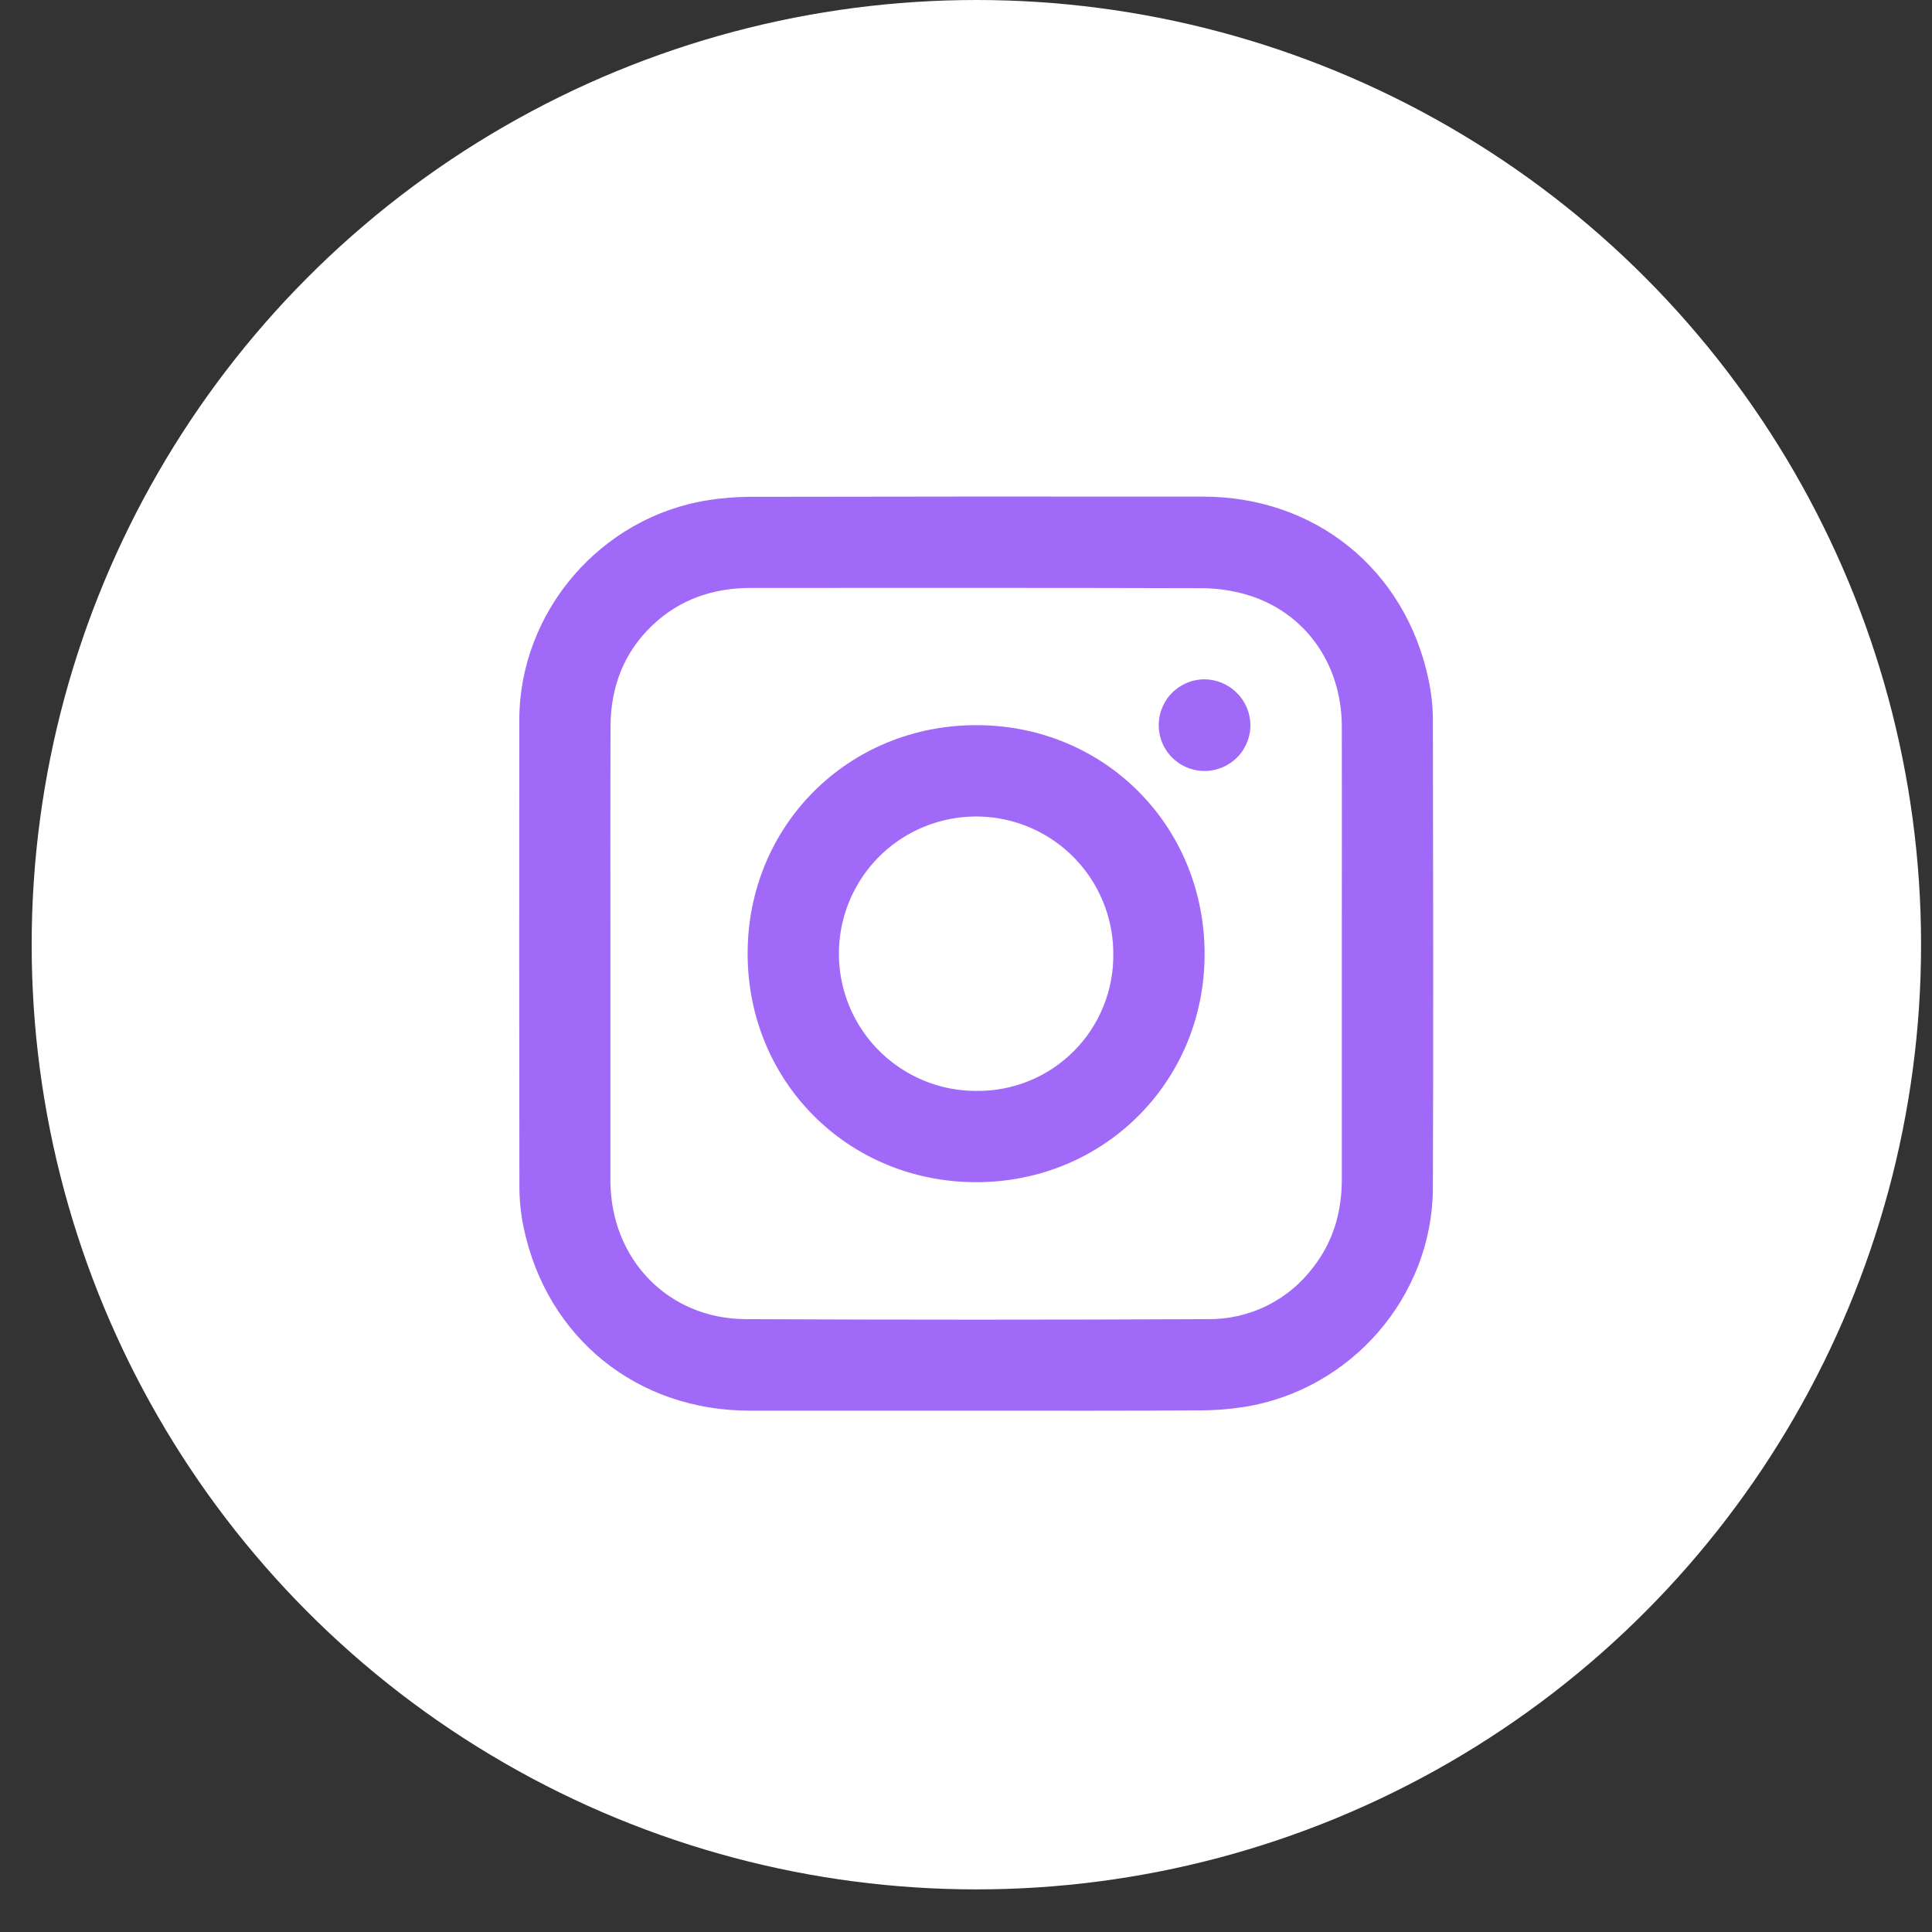 <?xml version="1.0" encoding="UTF-8"?> <svg xmlns="http://www.w3.org/2000/svg" width="38" height="38" viewBox="0 0 38 38" fill="none"><rect x="0" y="0" width="38" height="38" fill="#333333" stroke="none"/> <circle cx="19.204" cy="18.581" r="17.832" fill="white" stroke="white" stroke-width="1.498"></circle> <g clip-path="url(#clip0_166_8)"> <rect width="17.98" height="17.98" transform="translate(10.209 9.768)" fill="white"></rect> <path d="M19.202 27.746C17.716 27.746 16.23 27.746 14.744 27.746C12.531 27.746 10.759 26.316 10.302 24.155C10.246 23.892 10.217 23.624 10.216 23.355C10.211 20.289 10.211 17.222 10.214 14.156C10.22 12.022 11.821 10.168 13.927 9.838C14.198 9.795 14.472 9.773 14.746 9.772C17.719 9.766 20.691 9.765 23.663 9.768C25.866 9.768 27.633 11.195 28.094 13.35C28.151 13.613 28.181 13.881 28.183 14.15C28.188 17.222 28.194 20.294 28.183 23.364C28.176 25.499 26.575 27.343 24.461 27.674C24.19 27.716 23.916 27.738 23.642 27.74C22.166 27.75 20.682 27.746 19.202 27.746ZM12.006 18.748V23.241C12.02 24.773 13.144 25.939 14.666 25.946C17.691 25.96 20.715 25.96 23.739 25.946C24.145 25.953 24.547 25.864 24.912 25.685C25.276 25.506 25.593 25.242 25.836 24.917C26.227 24.412 26.391 23.831 26.392 23.199C26.392 21.573 26.392 19.946 26.392 18.32C26.392 16.974 26.396 15.628 26.392 14.283C26.386 13.035 25.649 12.019 24.498 11.69C24.217 11.61 23.926 11.57 23.634 11.569C20.68 11.56 17.726 11.564 14.773 11.564C14.037 11.564 13.379 11.781 12.838 12.293C12.267 12.833 12.011 13.513 12.008 14.29C12.003 15.776 12.006 17.262 12.006 18.748Z" fill="#A169F7"></path> <path d="M19.2 23.252C16.681 23.252 14.704 21.274 14.705 18.754C14.706 16.234 16.686 14.262 19.206 14.263C21.727 14.265 23.695 16.246 23.693 18.771C23.69 21.277 21.711 23.252 19.2 23.252ZM21.897 18.76C21.898 18.227 21.74 17.705 21.444 17.261C21.148 16.817 20.727 16.471 20.234 16.266C19.742 16.061 19.2 16.007 18.676 16.111C18.153 16.214 17.672 16.47 17.294 16.846C16.916 17.223 16.658 17.703 16.553 18.226C16.448 18.749 16.5 19.292 16.703 19.785C16.906 20.279 17.25 20.701 17.693 20.998C18.136 21.296 18.657 21.456 19.191 21.457C19.547 21.463 19.901 21.397 20.231 21.264C20.561 21.131 20.862 20.933 21.114 20.681C21.367 20.43 21.566 20.13 21.7 19.8C21.835 19.47 21.902 19.117 21.897 18.76Z" fill="#A169F7"></path> <path d="M24.594 14.259C24.594 14.438 24.542 14.612 24.444 14.761C24.346 14.909 24.205 15.025 24.041 15.094C23.877 15.163 23.696 15.182 23.521 15.148C23.346 15.114 23.185 15.03 23.058 14.904C22.931 14.779 22.845 14.619 22.809 14.444C22.773 14.27 22.79 14.089 22.857 13.924C22.924 13.758 23.038 13.617 23.186 13.517C23.333 13.417 23.507 13.363 23.685 13.361C23.924 13.362 24.153 13.456 24.323 13.624C24.494 13.792 24.591 14.02 24.594 14.259Z" fill="#A169F7"></path> </g> <defs> <clipPath id="clip0_166_8"> <rect width="17.98" height="17.98" fill="white" transform="translate(10.209 9.768)"></rect> </clipPath> </defs> </svg> 